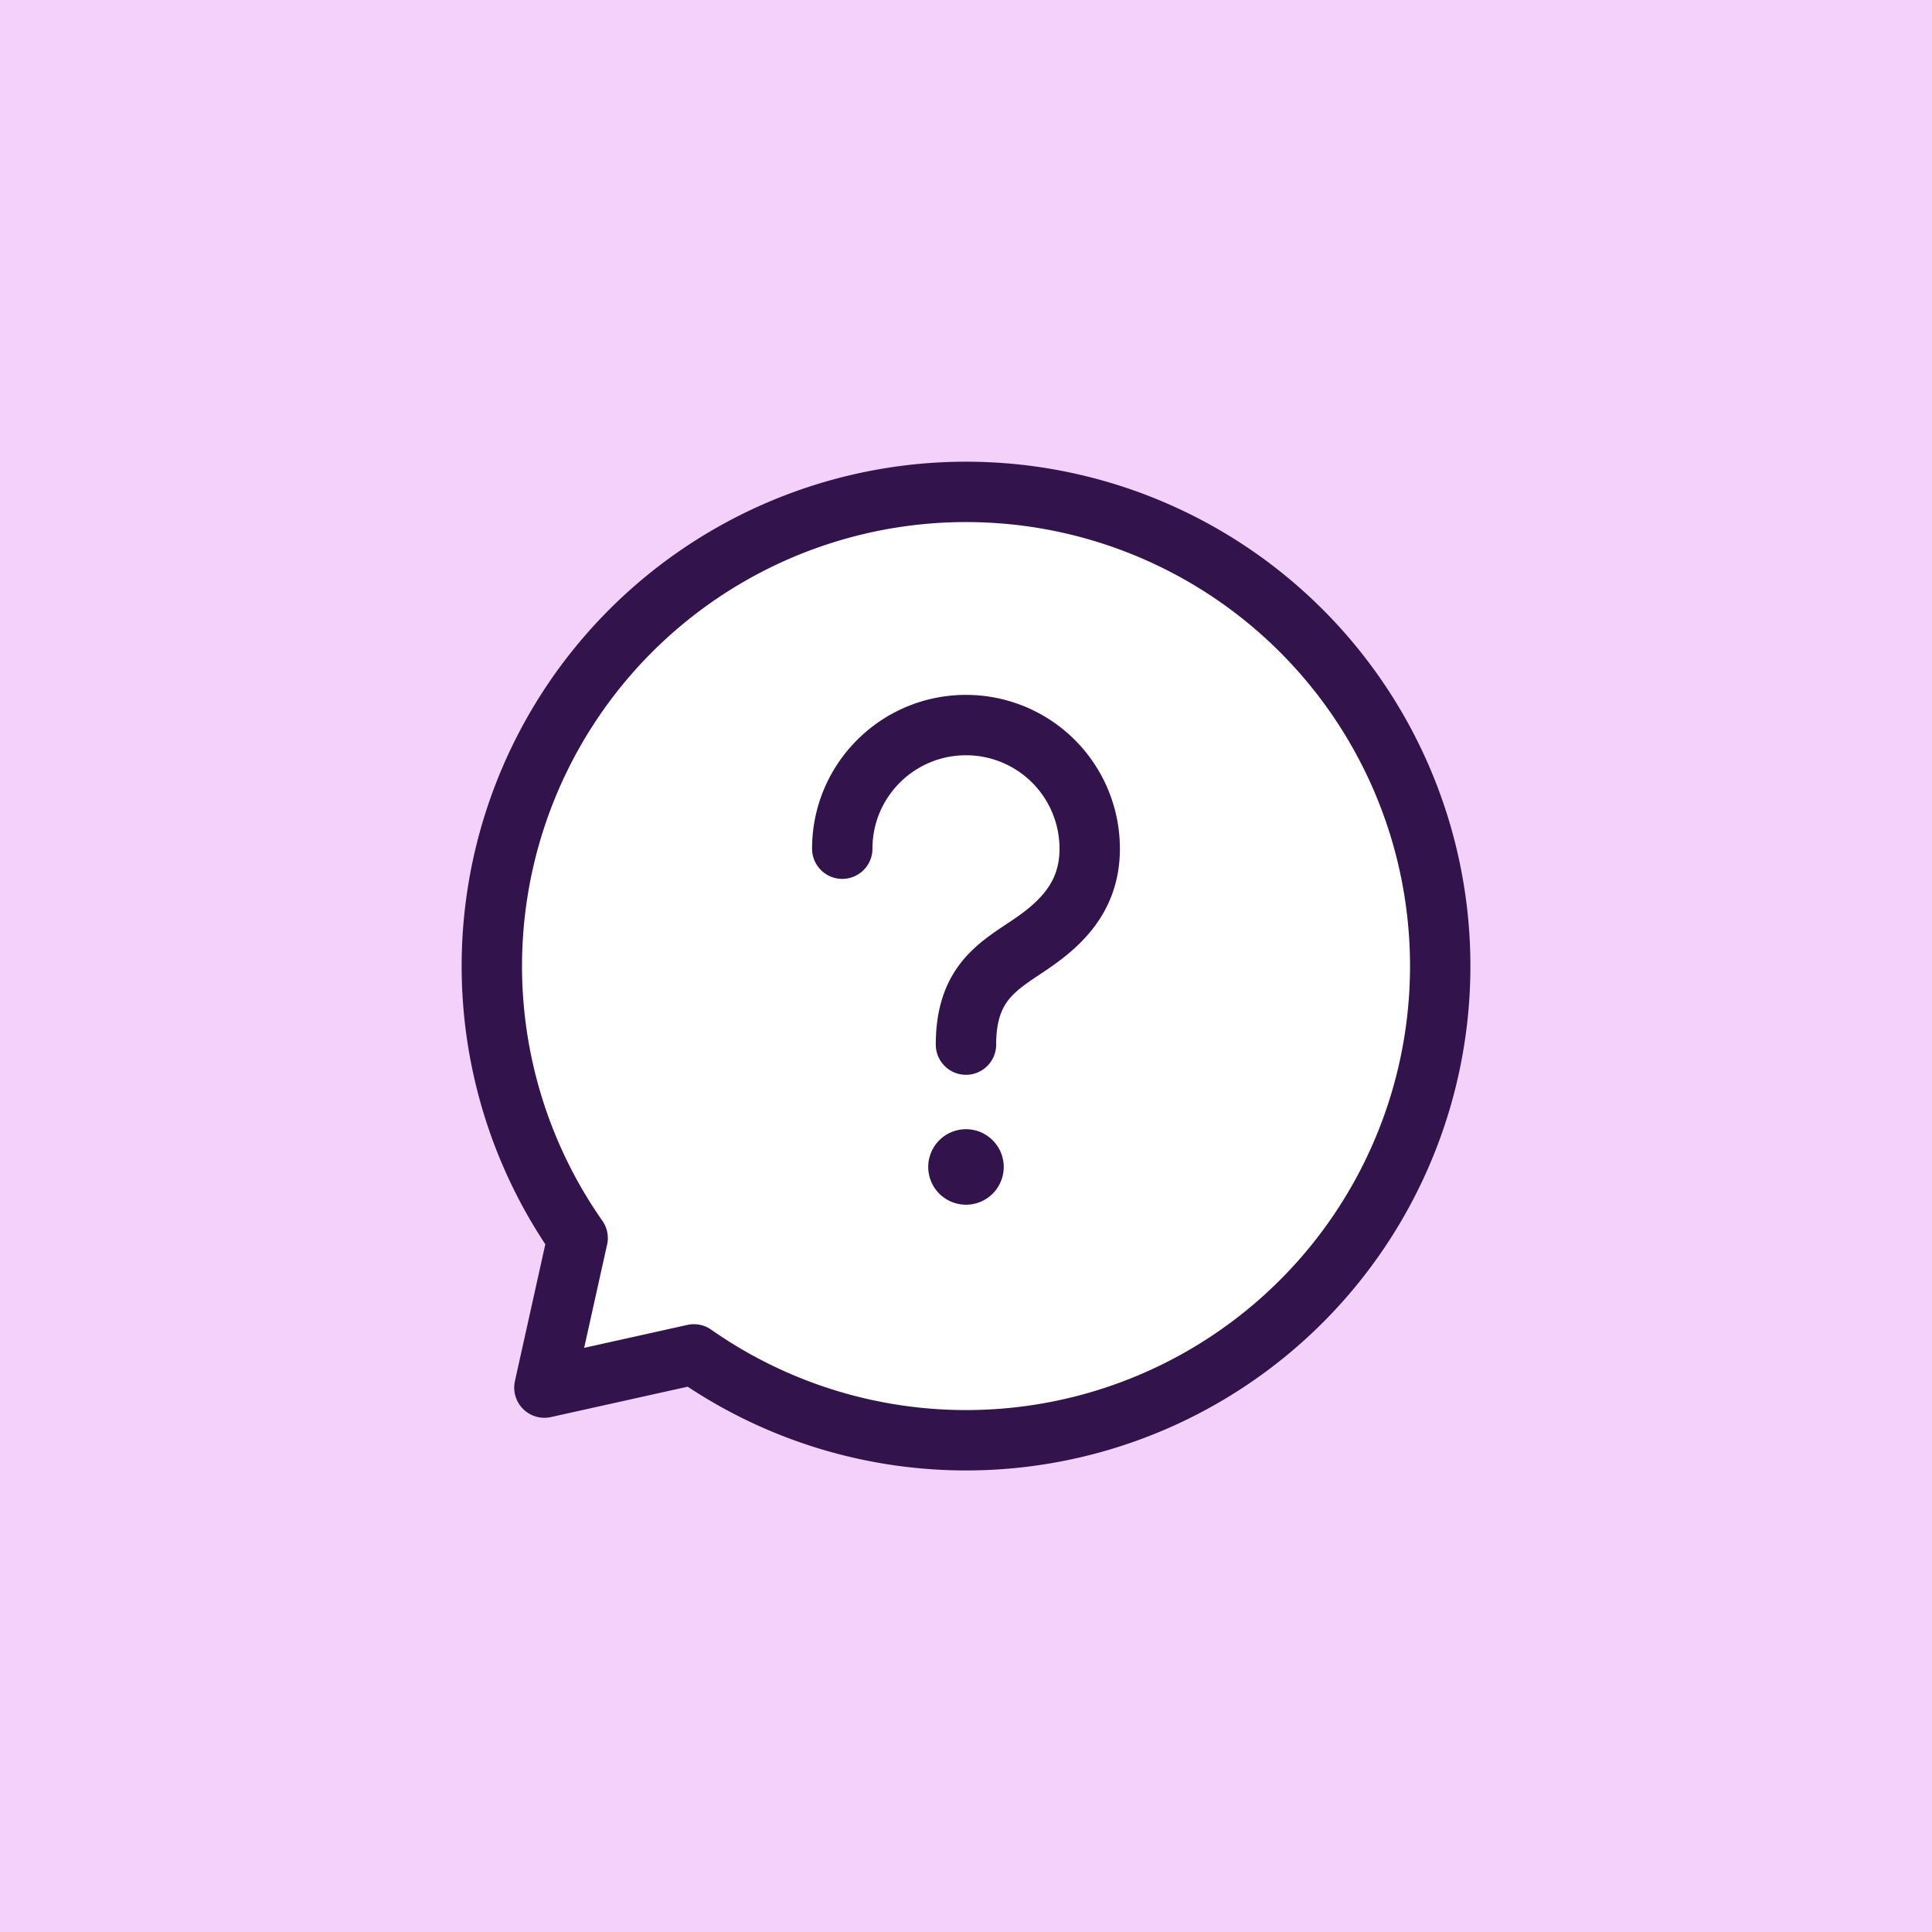 <svg xmlns="http://www.w3.org/2000/svg" viewBox="0 0 64 64" fill="none"><path fill="#F4D1FA" d="M0 0h64v64H0z"/><path fill="#fff" stroke="#32134B" stroke-linecap="round" stroke-linejoin="round" stroke-width="2" d="M19.135 41.014a15.708 15.708 0 1 1 3.851 3.852l-4.952 1.1 1.1-4.952Z"/><path stroke="#32134B" stroke-linecap="round" stroke-linejoin="round" stroke-width="2" d="M31.999 34.604c0-2.007 1.034-2.58 2.072-3.277 1.012-.681 2.027-1.57 2.027-3.21a4.096 4.096 0 0 0-4.097-4.098c-2.262 0-4.1 1.83-4.1 4.095"/><path fill="#32134B" d="M33.25 38.659a1.25 1.25 0 1 1-2.501-.004 1.25 1.25 0 0 1 2.501.004Z"/></svg>
